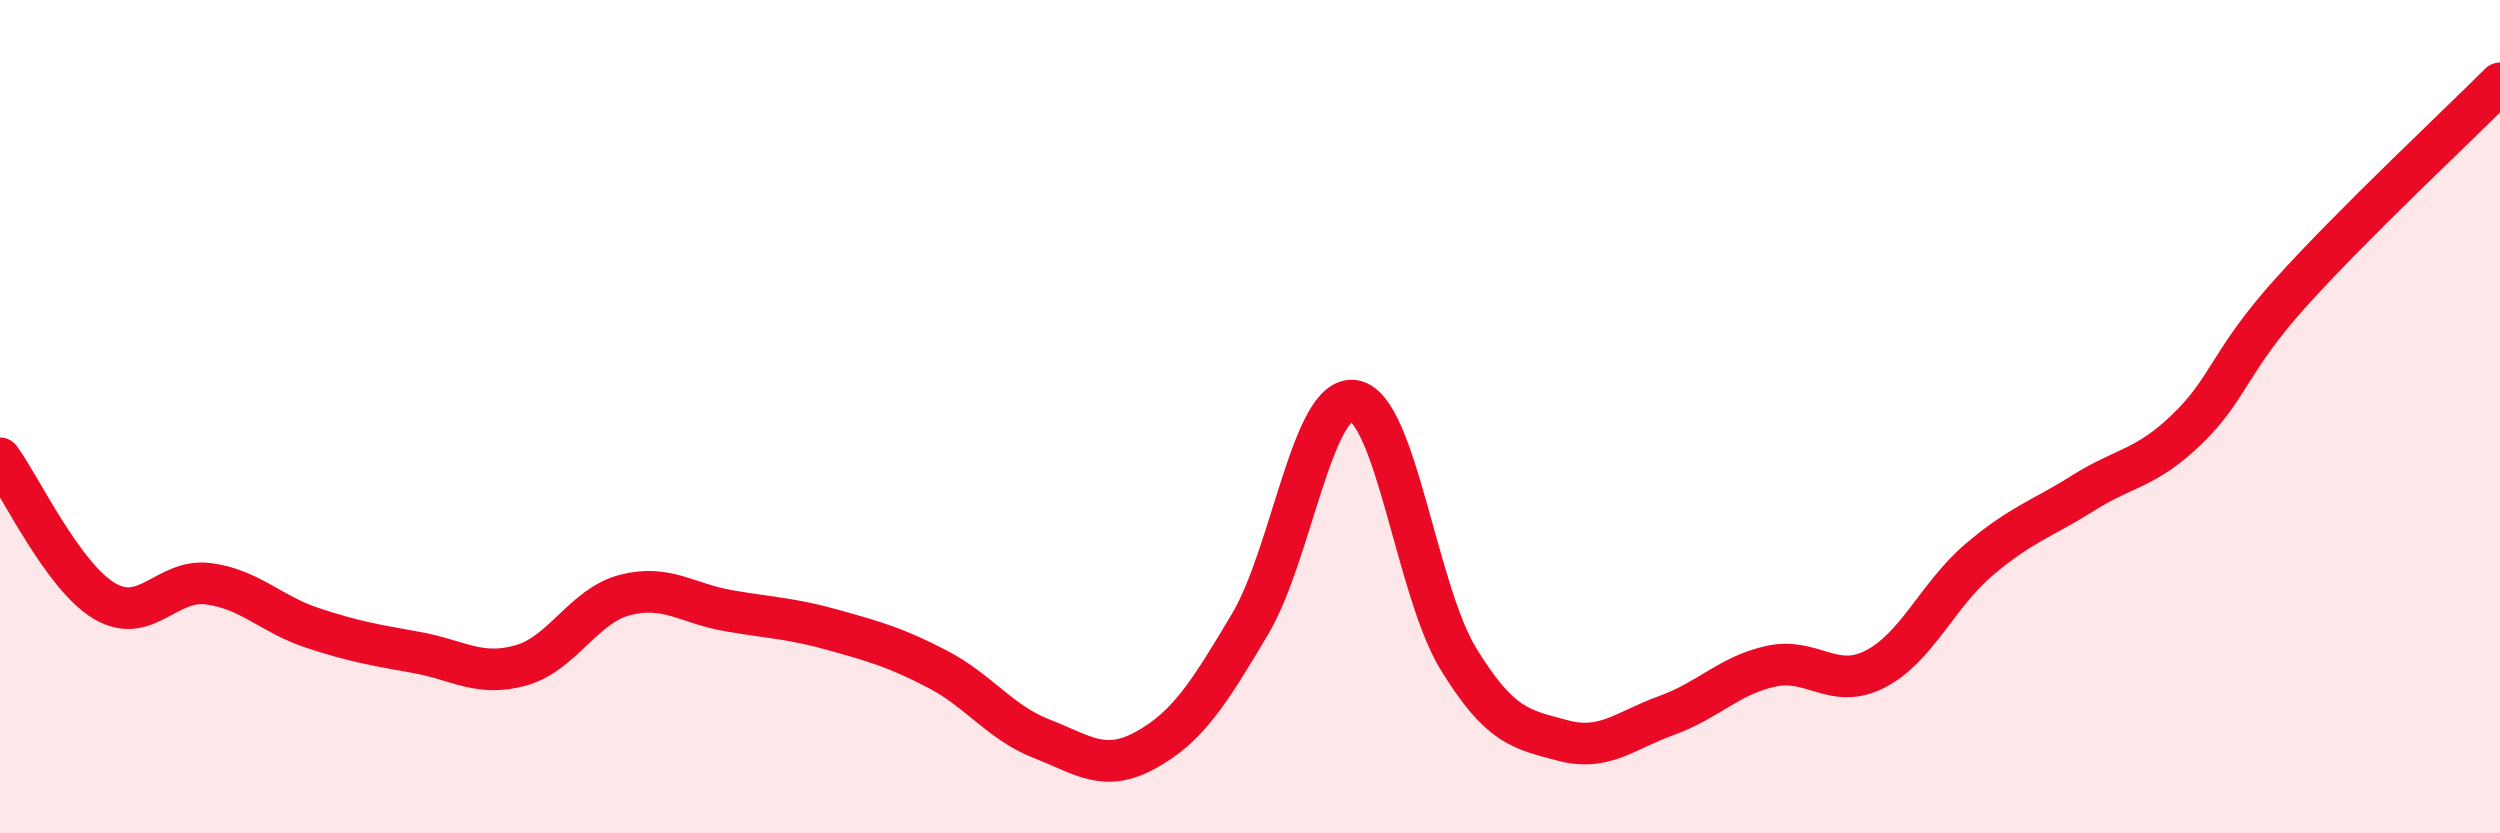 
    <svg width="60" height="20" viewBox="0 0 60 20" xmlns="http://www.w3.org/2000/svg">
      <path
        d="M 0,11 C 0.5,11.68 1.5,13.82 2.5,14.42 C 3.5,15.02 4,13.88 5,14.01 C 6,14.14 6.5,14.74 7.5,15.07 C 8.5,15.4 9,15.48 10,15.66 C 11,15.84 11.5,16.25 12.5,15.97 C 13.5,15.69 14,14.54 15,14.28 C 16,14.02 16.5,14.49 17.5,14.66 C 18.5,14.83 19,14.84 20,15.12 C 21,15.4 21.5,15.54 22.5,16.06 C 23.5,16.58 24,17.34 25,17.73 C 26,18.12 26.5,18.55 27.5,18 C 28.5,17.45 29,16.66 30,14.98 C 31,13.3 31.5,9.45 32.5,9.62 C 33.5,9.79 34,14.18 35,15.81 C 36,17.44 36.5,17.5 37.5,17.77 C 38.5,18.04 39,17.53 40,17.17 C 41,16.81 41.5,16.21 42.5,15.99 C 43.5,15.77 44,16.57 45,16.06 C 46,15.55 46.5,14.28 47.5,13.43 C 48.5,12.58 49,12.46 50,11.83 C 51,11.2 51.5,11.26 52.5,10.29 C 53.5,9.32 53.5,8.66 55,7 C 56.5,5.34 59,3 60,2L60 20L0 20Z"
        fill="#EB0A25"
        opacity="0.1"
        stroke-linecap="round"
        stroke-linejoin="round"
      />
      <path
        d="M 0,11 C 0.5,11.68 1.5,13.82 2.5,14.42 C 3.5,15.02 4,13.88 5,14.01 C 6,14.14 6.5,14.74 7.5,15.07 C 8.5,15.4 9,15.48 10,15.66 C 11,15.84 11.5,16.25 12.5,15.97 C 13.5,15.69 14,14.54 15,14.28 C 16,14.02 16.5,14.49 17.5,14.66 C 18.5,14.83 19,14.84 20,15.12 C 21,15.4 21.5,15.54 22.5,16.06 C 23.5,16.58 24,17.34 25,17.73 C 26,18.12 26.5,18.55 27.5,18 C 28.5,17.45 29,16.66 30,14.98 C 31,13.3 31.5,9.45 32.5,9.62 C 33.5,9.79 34,14.18 35,15.81 C 36,17.44 36.5,17.5 37.5,17.77 C 38.5,18.04 39,17.53 40,17.17 C 41,16.81 41.5,16.21 42.5,15.99 C 43.5,15.77 44,16.57 45,16.06 C 46,15.55 46.5,14.28 47.5,13.43 C 48.5,12.58 49,12.46 50,11.83 C 51,11.2 51.5,11.26 52.5,10.29 C 53.5,9.32 53.5,8.66 55,7 C 56.5,5.34 59,3 60,2"
        stroke="#EB0A25"
        stroke-width="1"
        fill="none"
        stroke-linecap="round"
        stroke-linejoin="round"
      />
    </svg>
  